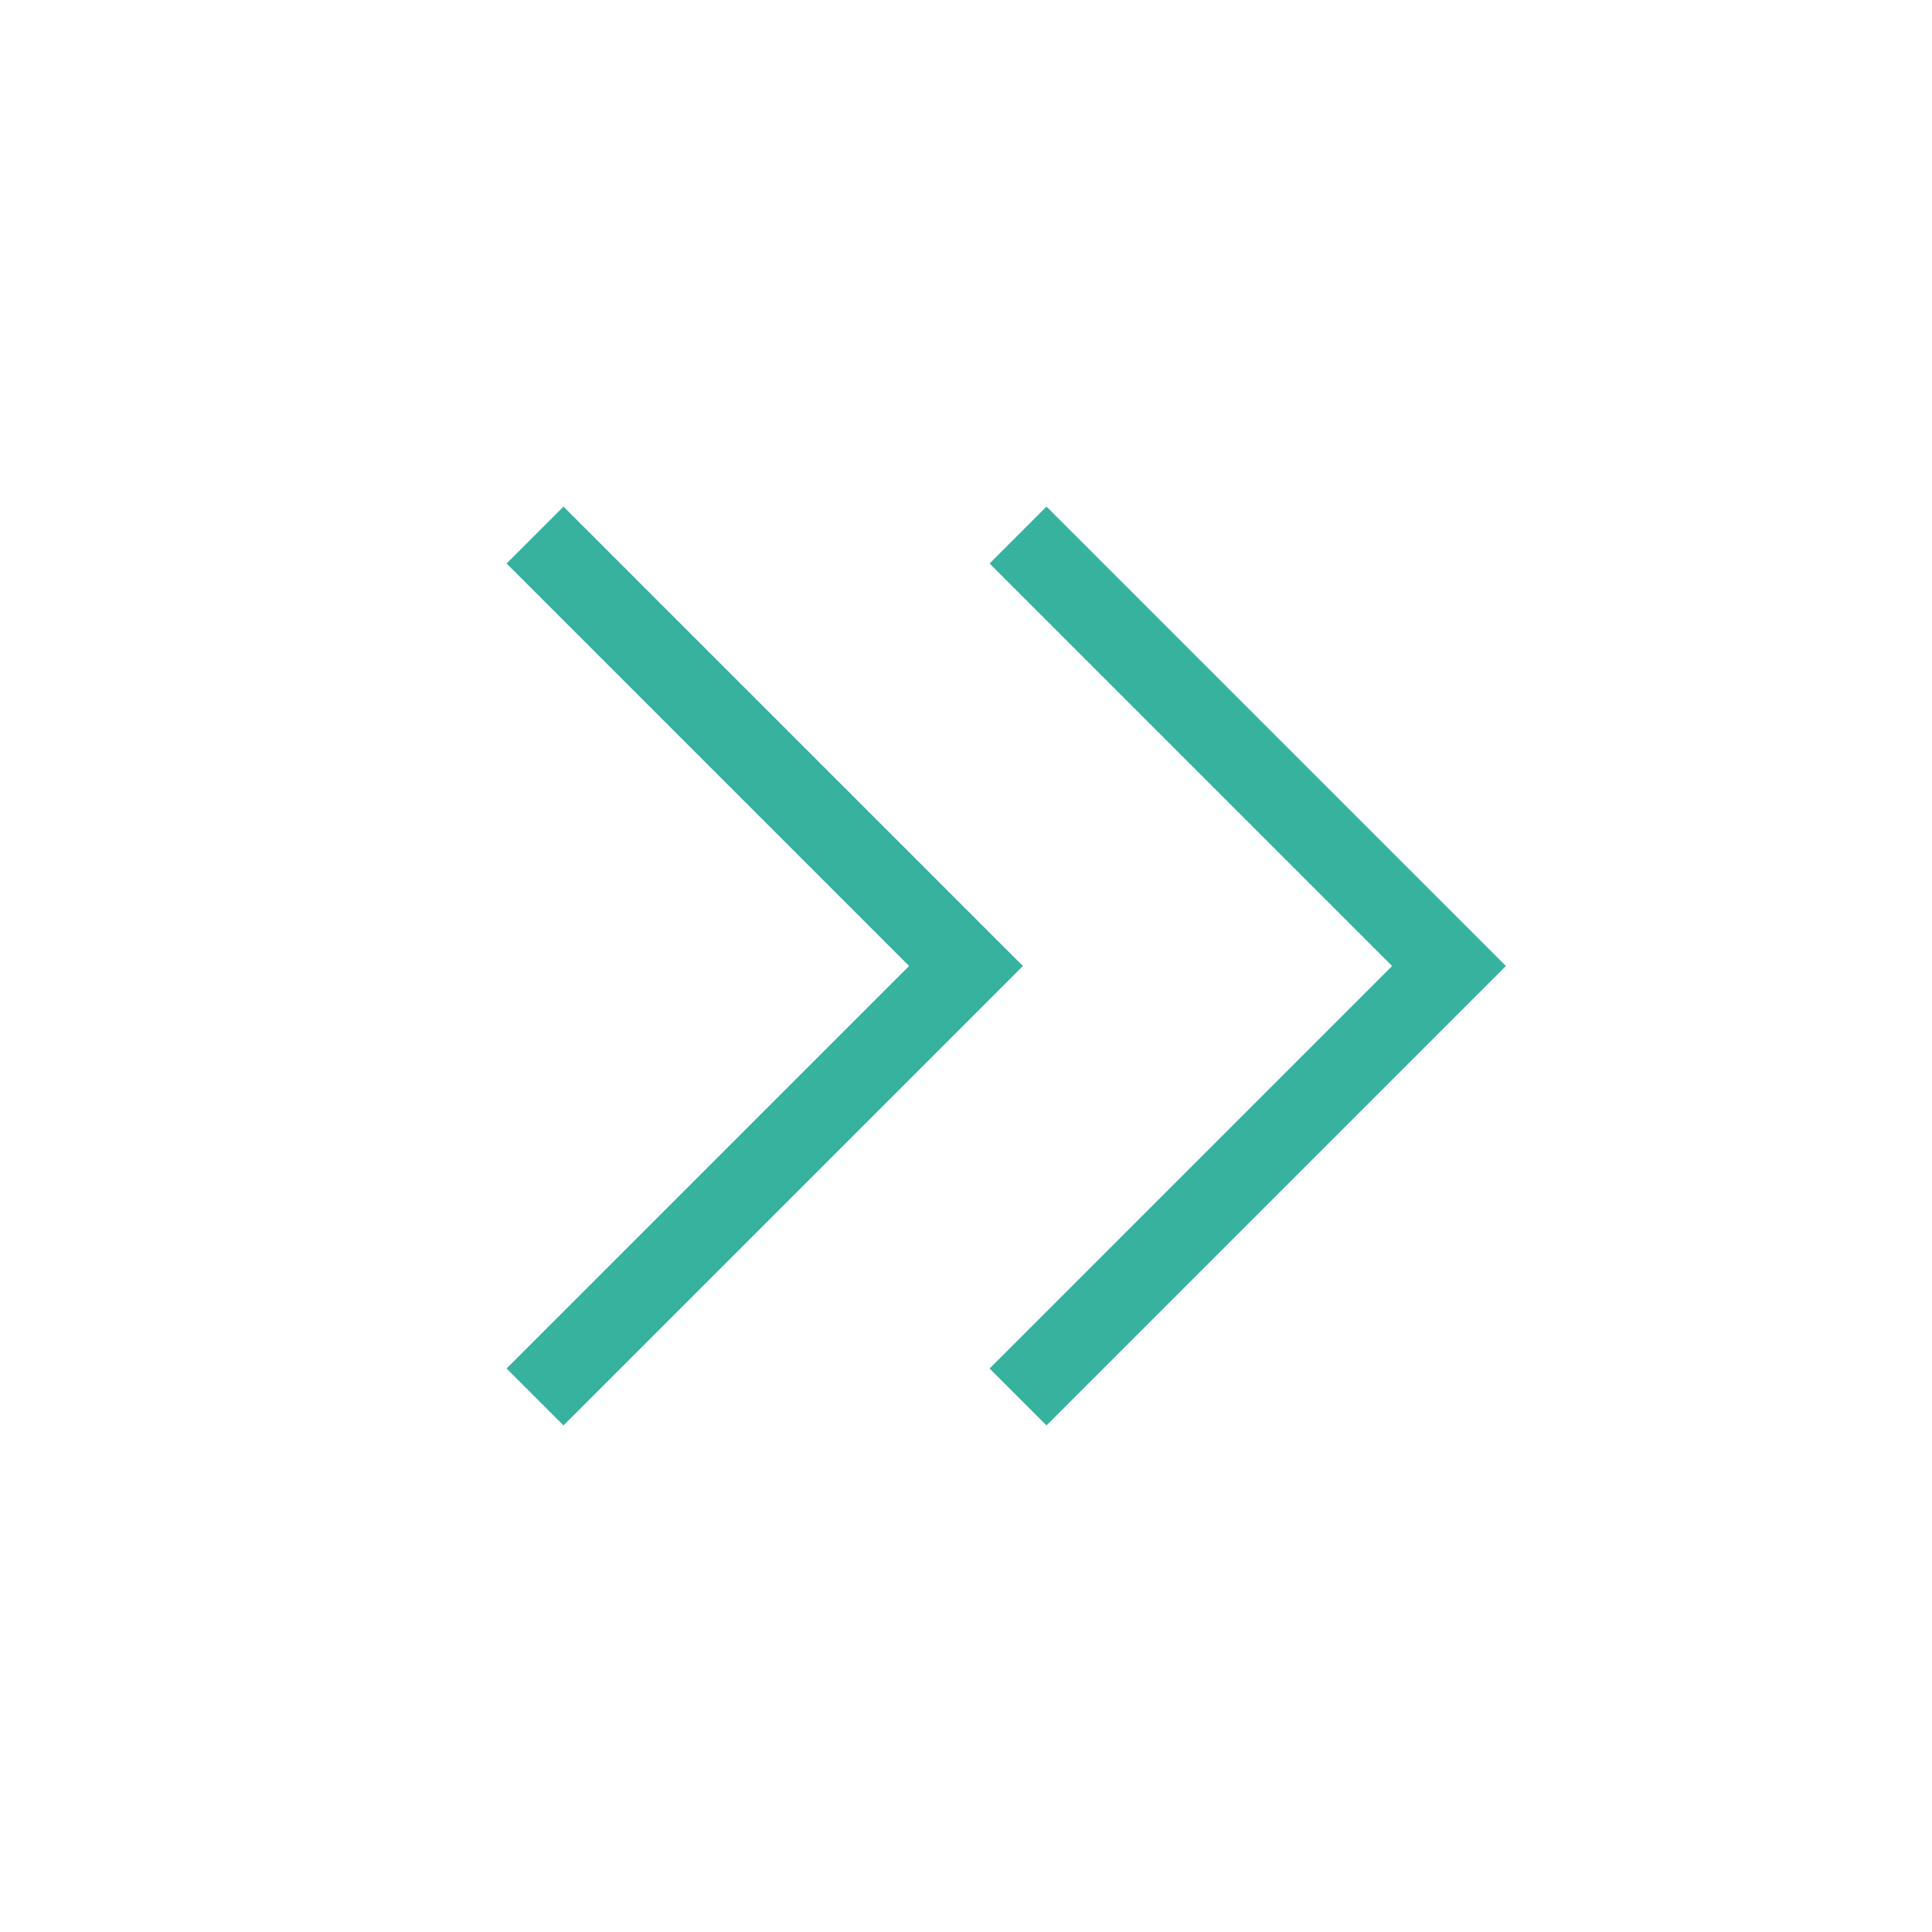 <svg xmlns="http://www.w3.org/2000/svg" width="48" height="48" viewBox="0 0 24 24" aria-labelledby="chevronsRightIconTitle" stroke="#36b29f" stroke-linecap="square" fill="none" color="#36b29f"><path d="M13 7l5 5-5 5h0M7 7l5 5-5 5h0"/></svg>